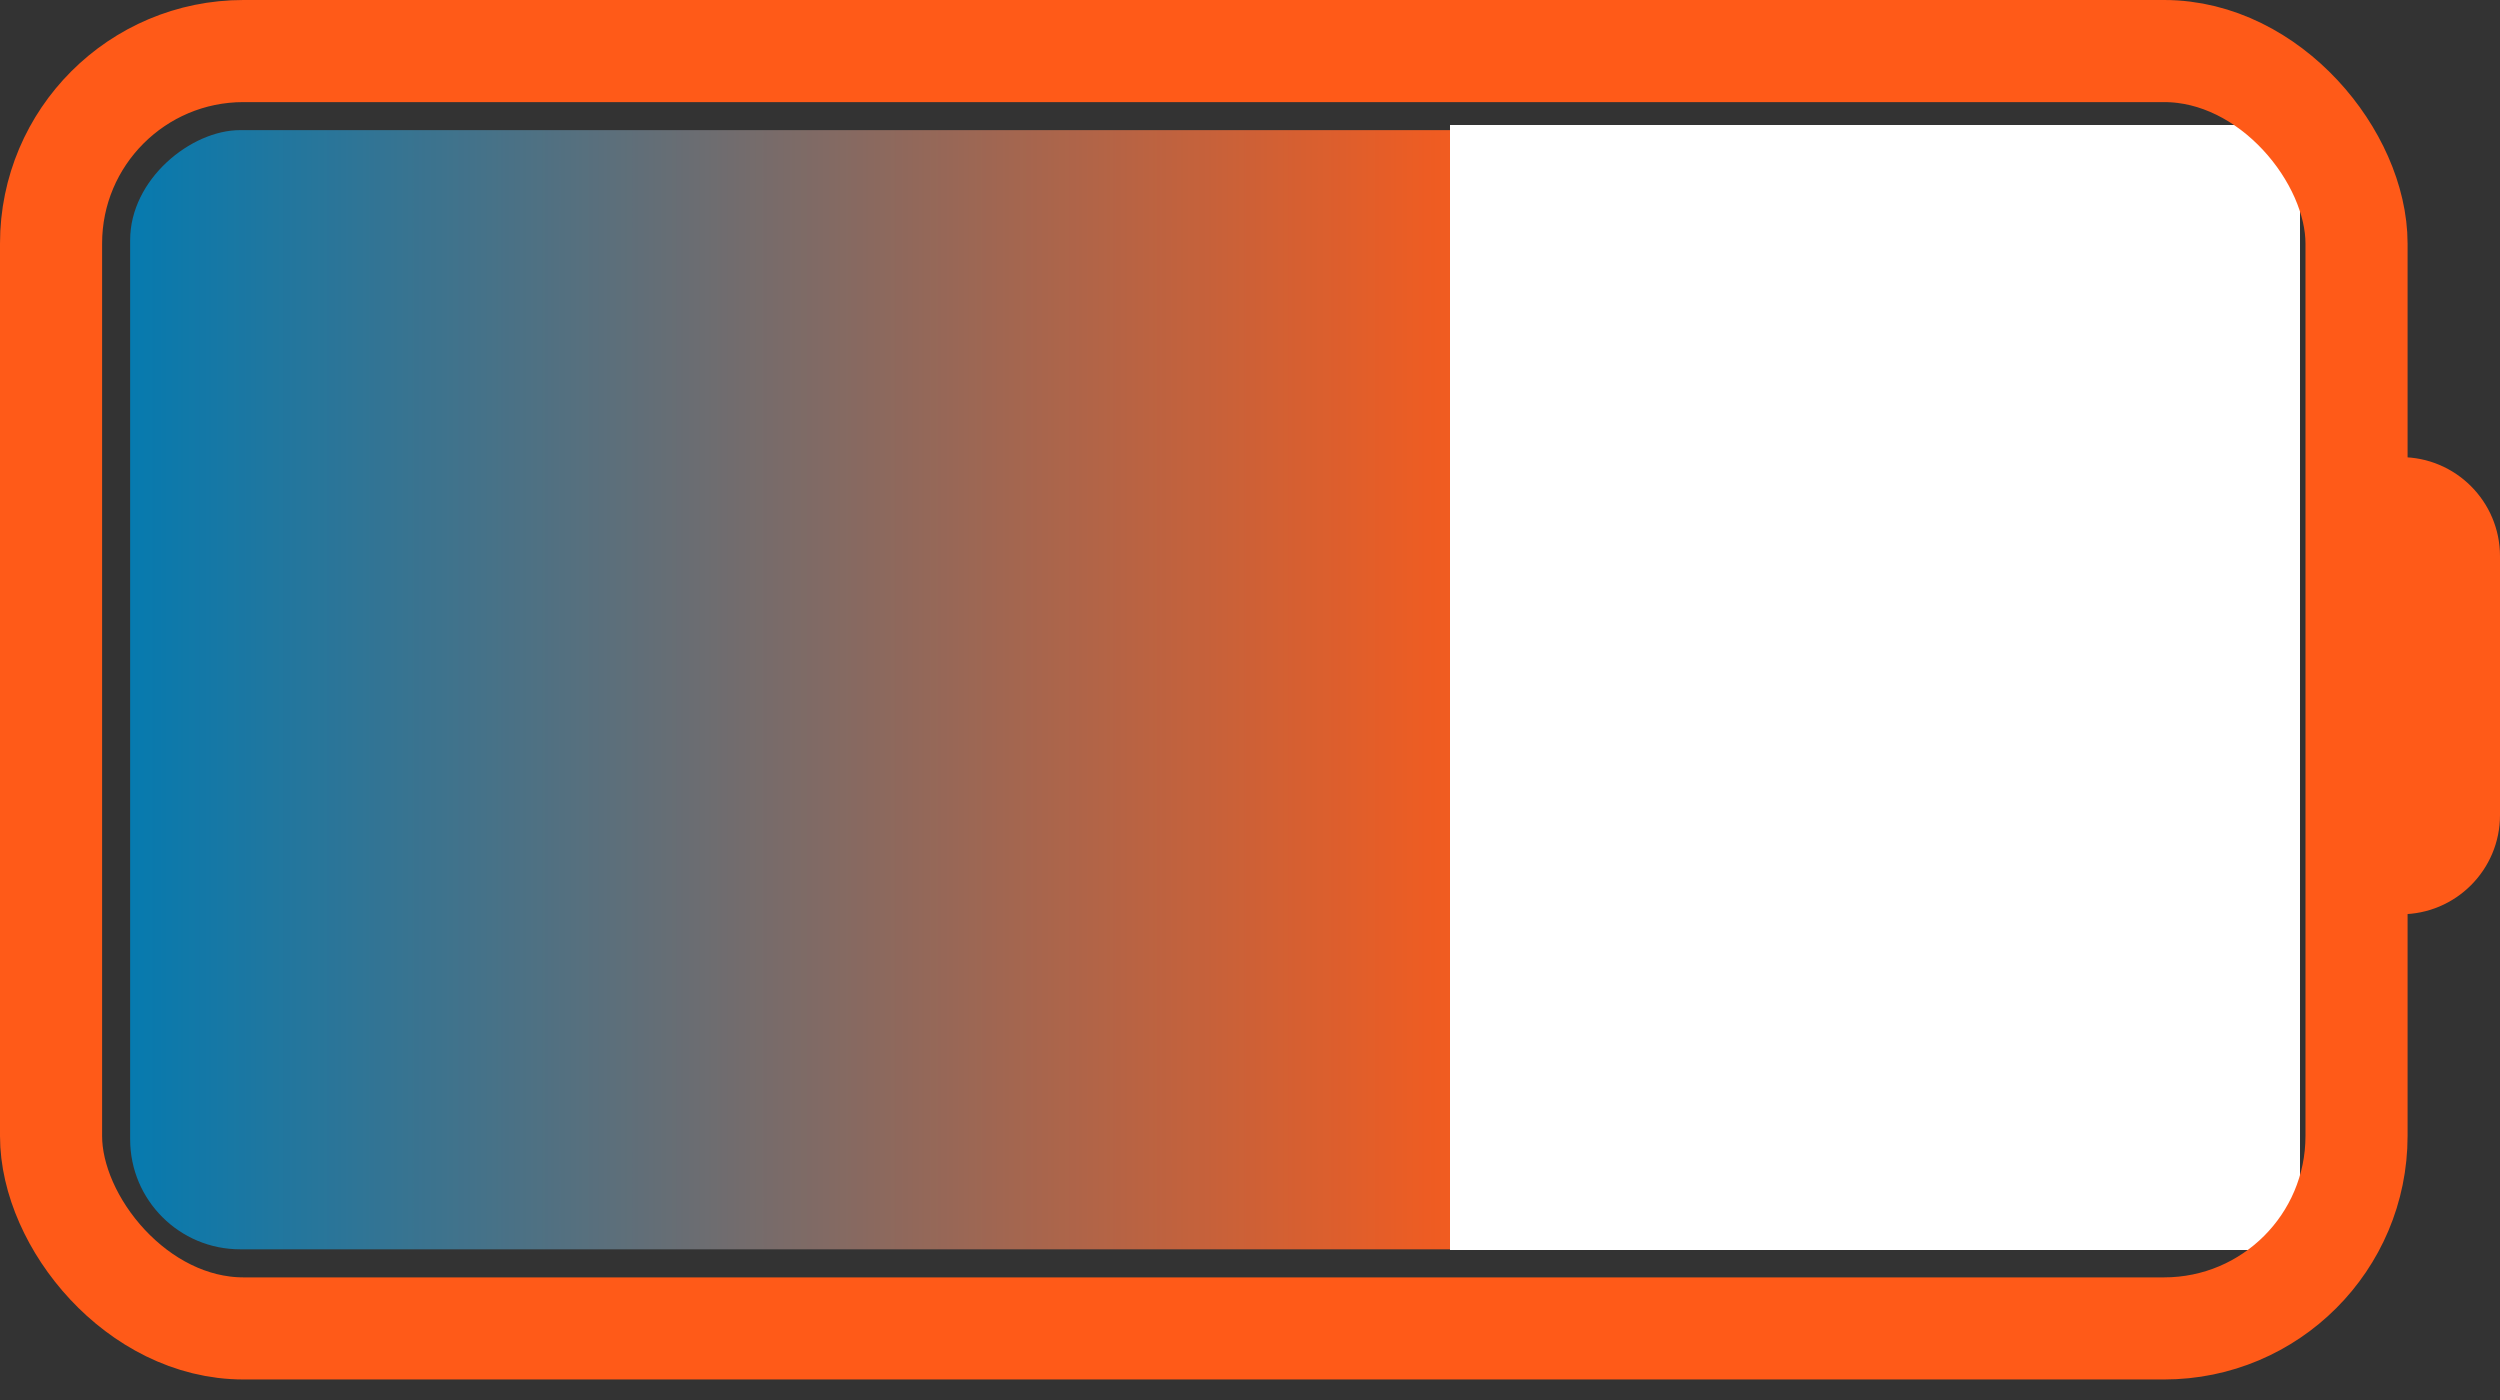 <?xml version="1.0" encoding="UTF-8"?> <svg xmlns="http://www.w3.org/2000/svg" width="100" height="56" viewBox="0 0 100 56" fill="none"><rect x="0" y="0" width="100" height="56" fill="#333333" stroke="none"/> <path d="M96.035 18.285V18.285C98.225 18.285 100 20.061 100 22.25V32.605C100 34.795 98.225 36.571 96.035 36.571V36.571V18.285Z" fill="#FF5A18"></path> <rect x="91.097" y="5.205" width="44.767" height="85.891" rx="4.399" transform="rotate(90 91.097 5.205)" fill="url(#paint0_linear_505_194)"></rect> <rect x="58" y="5" width="34" height="45" fill="white"></rect> <rect x="2.042" y="2.042" width="92.219" height="51.095" rx="7.697" stroke="#FF5A18" stroke-width="4.084"></rect> <defs> <linearGradient id="paint0_linear_505_194" x1="113.48" y1="5.205" x2="113.48" y2="91.096" gradientUnits="userSpaceOnUse"> <stop offset="0.349" stop-color="#FF5A18"></stop> <stop offset="1" stop-color="#067AAF"></stop> </linearGradient> </defs> </svg> 